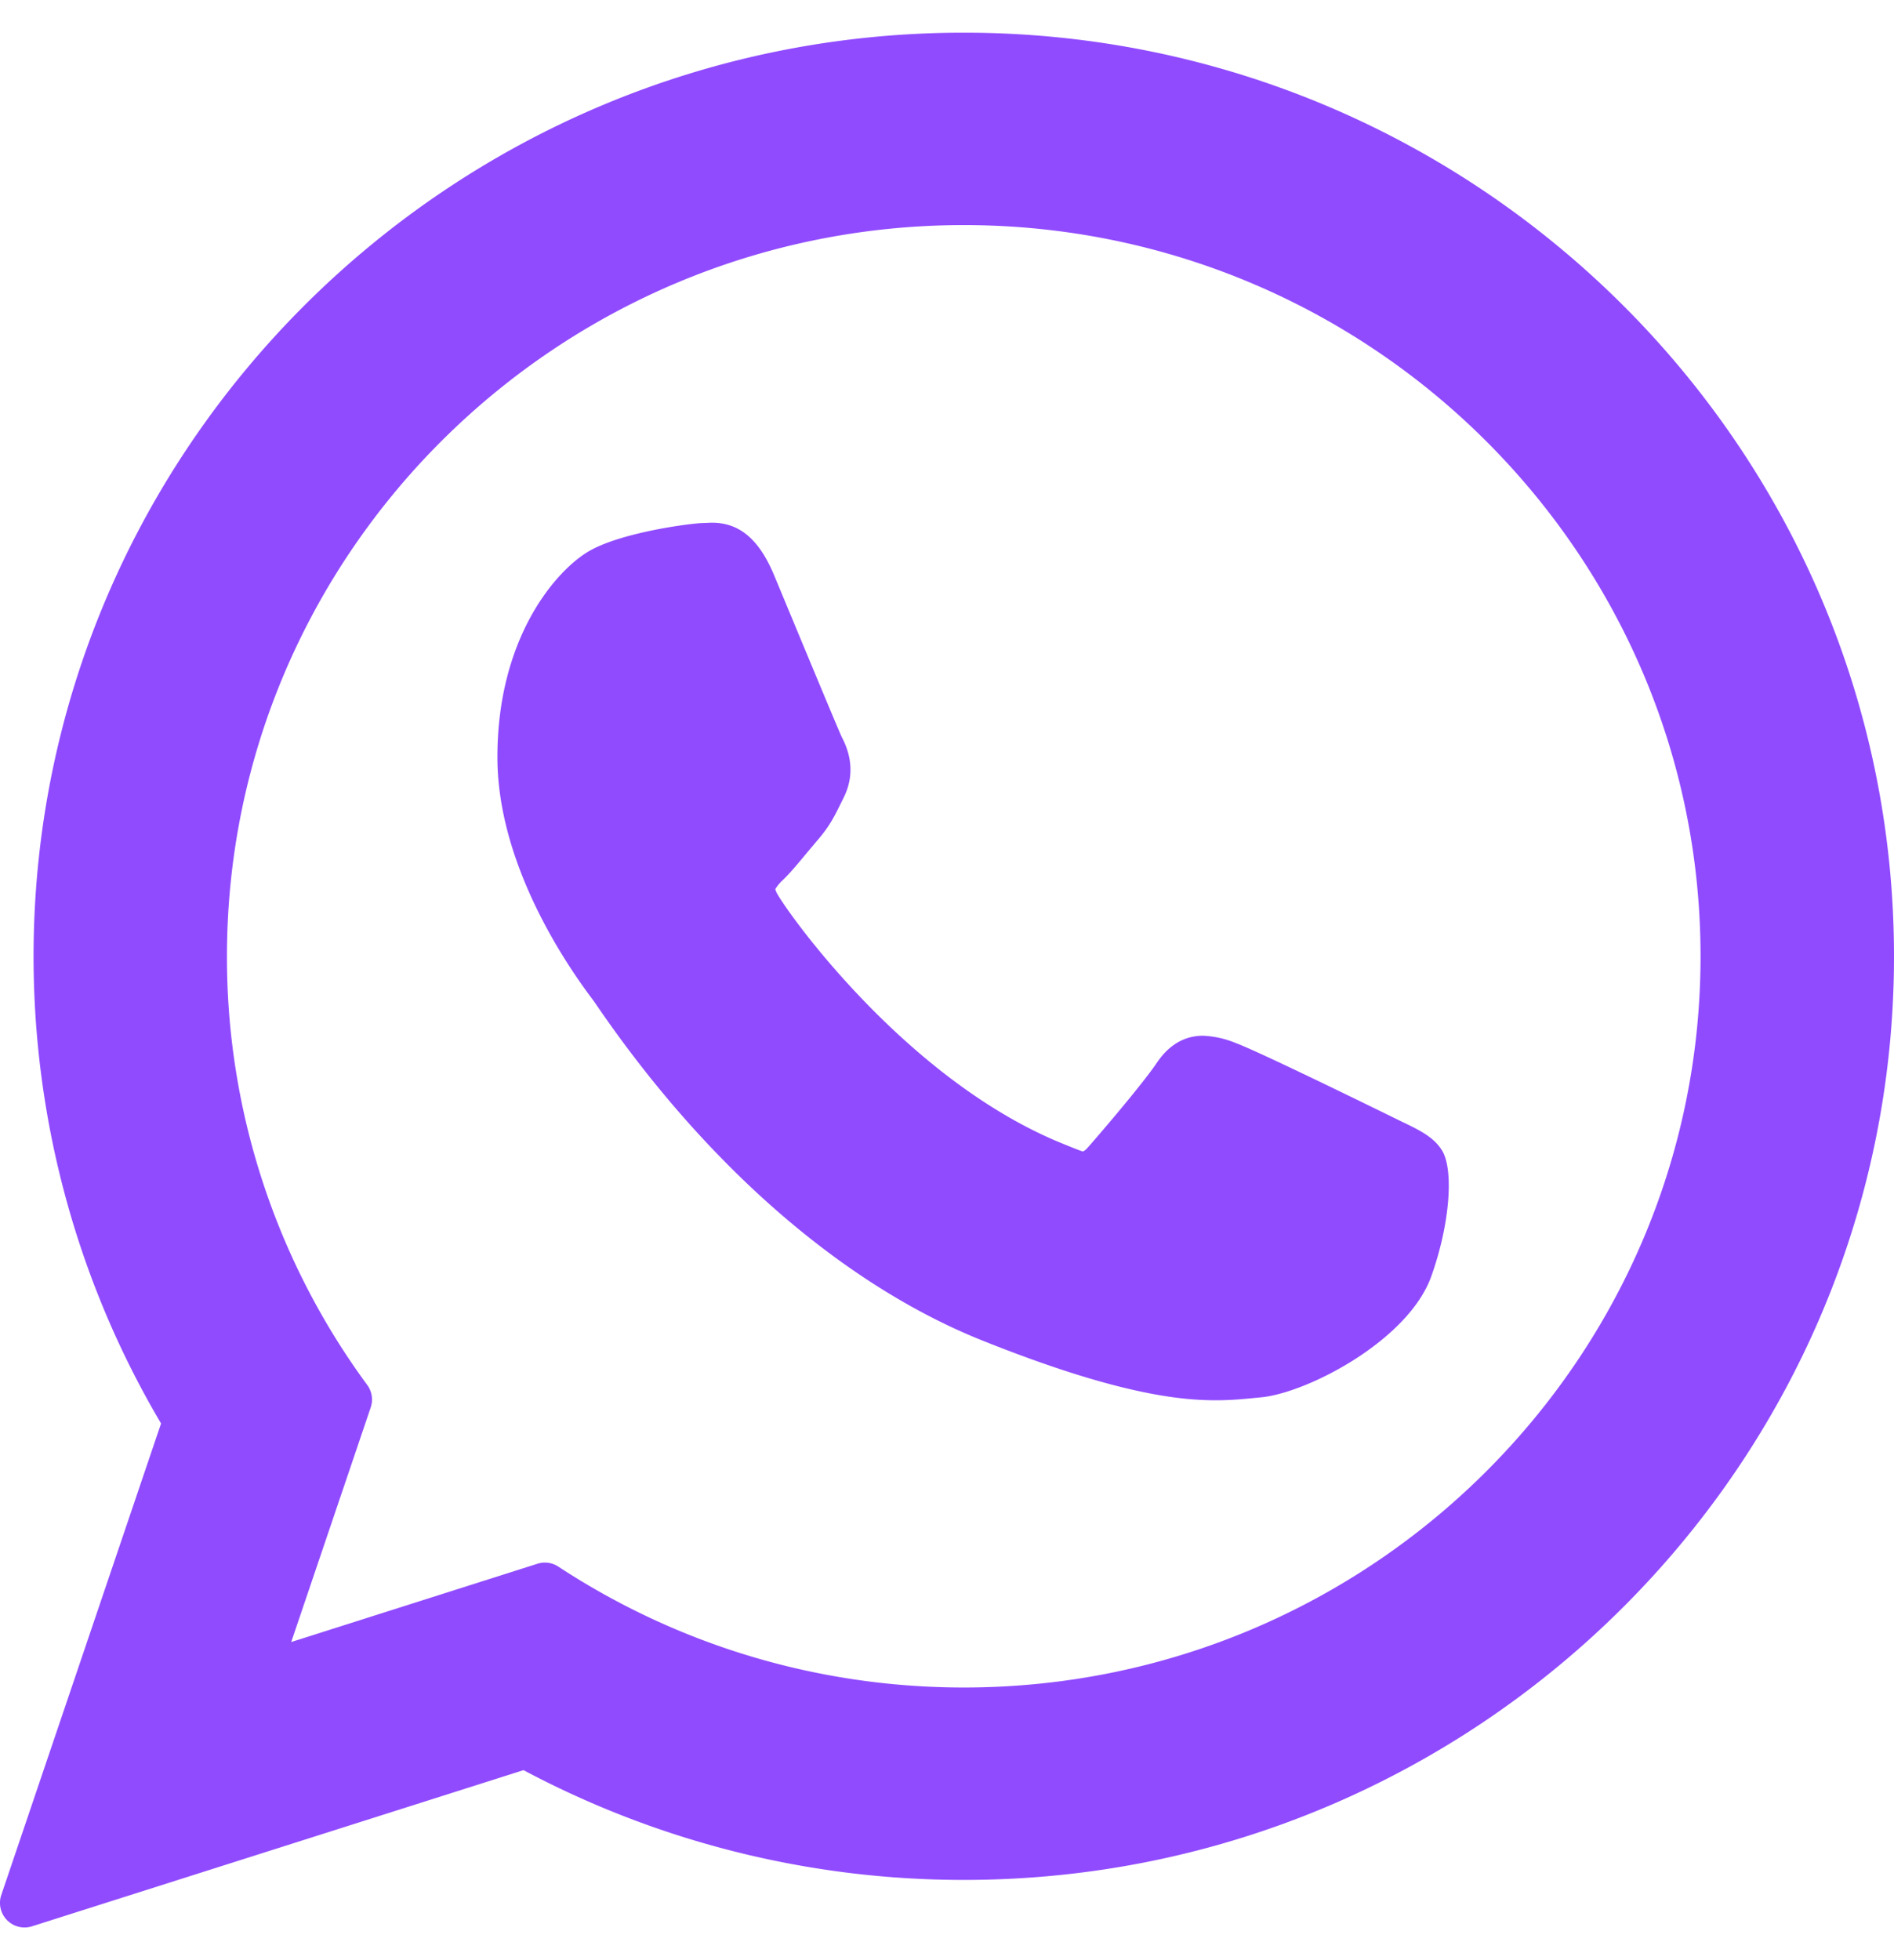 <svg width="29" height="30" xmlns="http://www.w3.org/2000/svg"><g fill="#904BFF" fill-rule="nonzero"><path d="M21.458 17.164c-.056-.027-2.17-1.068-2.546-1.204a1.463 1.463 0 0 0-.492-.108c-.286 0-.526.142-.712.421-.212.314-.85 1.061-1.048 1.285-.026.03-.061.064-.083.064-.018 0-.346-.134-.445-.177-2.268-.985-3.99-3.355-4.225-3.754-.034-.057-.035-.084-.036-.084a.682.682 0 0 1 .124-.146c.116-.114.24-.264.361-.41l.17-.202c.176-.204.254-.362.344-.545l.047-.095c.221-.439.033-.809-.028-.928-.05-.1-.943-2.255-1.038-2.481-.228-.546-.53-.8-.949-.8-.039 0 0 0-.163.006-.198.009-1.28.15-1.758.452-.507.32-1.365 1.339-1.365 3.13 0 1.614 1.024 3.137 1.463 3.716.011.014.031.044.06.086 1.683 2.458 3.781 4.28 5.908 5.129 2.047.818 3.017.912 3.568.912.232 0 .417-.018.58-.034l.104-.01c.708-.062 2.262-.868 2.615-1.85.279-.774.352-1.62.167-1.927-.127-.208-.346-.313-.623-.446z"/><path d="M14.757.5C6.903.5.514 6.842.514 14.637c0 2.521.674 4.989 1.952 7.149L.02 29.002a.376.376 0 0 0 .47.48l7.526-2.39a14.34 14.34 0 0 0 6.742 1.68C22.61 28.772 29 22.432 29 14.637S22.61.5 14.757.5zm0 25.327c-2.216 0-4.363-.64-6.208-1.85a.376.376 0 0 0-.32-.044l-3.77 1.198 1.217-3.59a.377.377 0 0 0-.053-.344 11.038 11.038 0 0 1-2.148-6.56c0-6.171 5.061-11.192 11.282-11.192 6.22 0 11.281 5.02 11.281 11.192 0 6.17-5.06 11.19-11.28 11.19z"/></g></svg>
